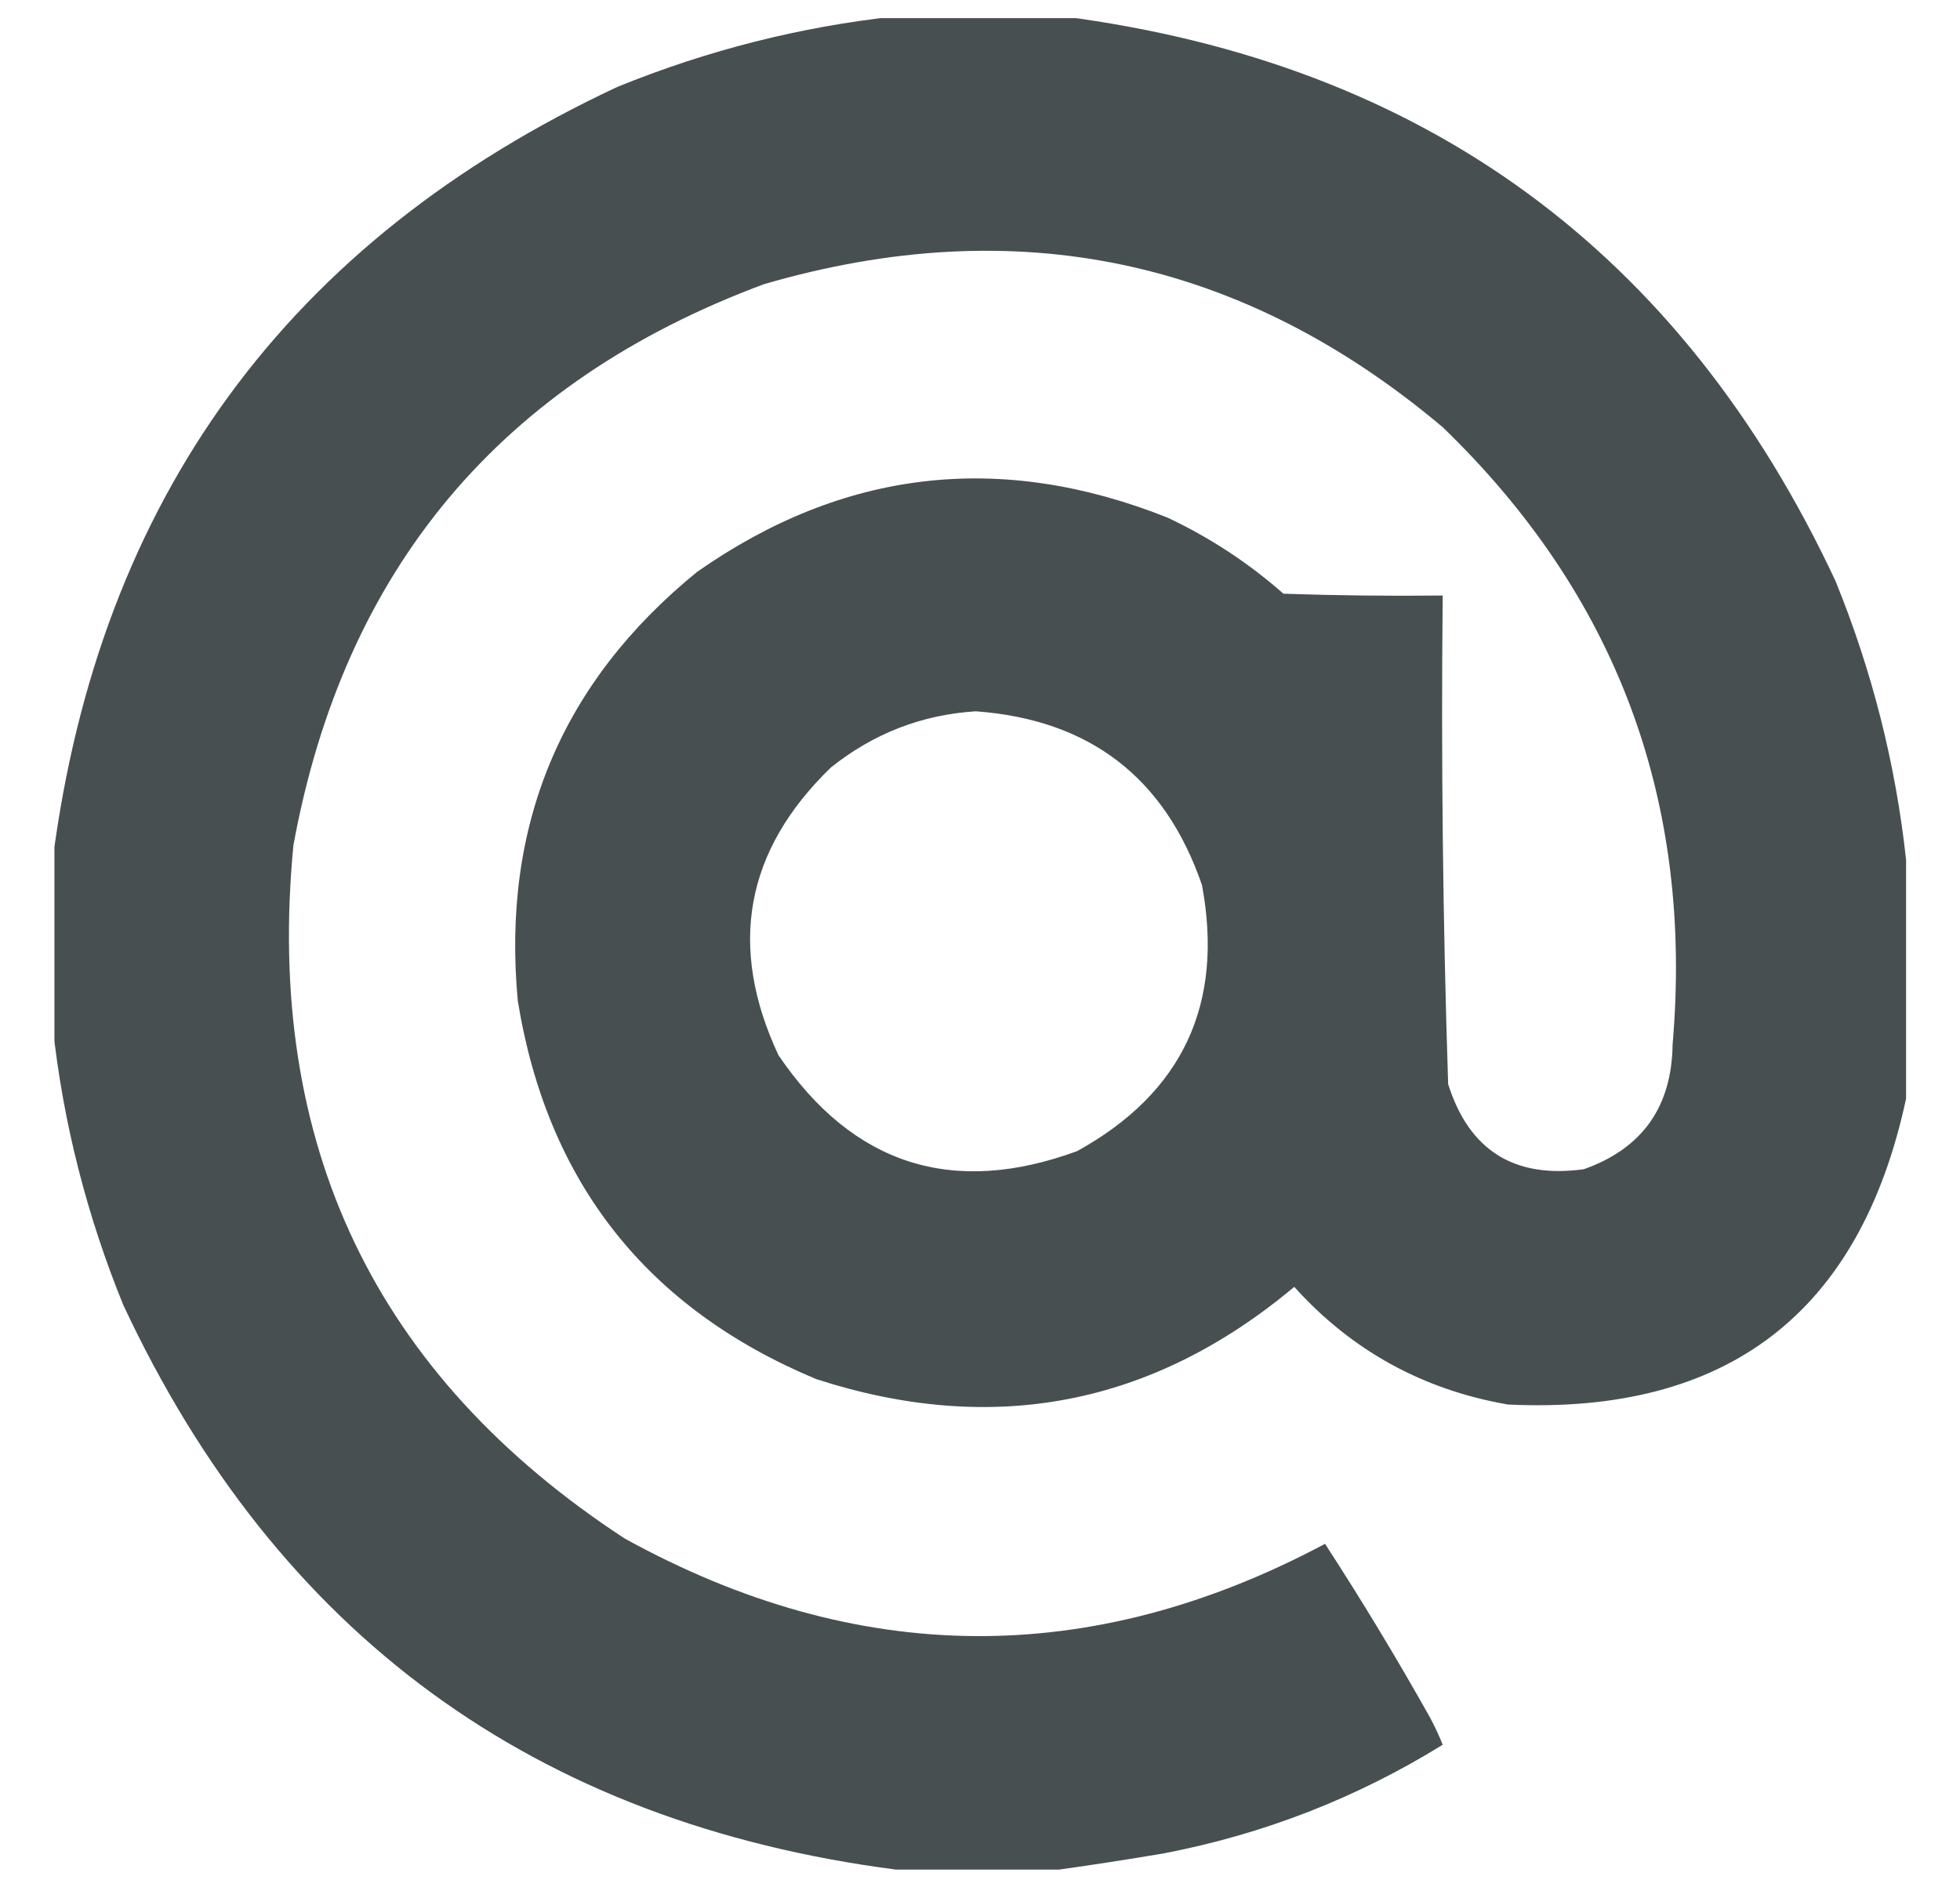<svg width="27" height="26" viewBox="0 0 27 26" fill="none" xmlns="http://www.w3.org/2000/svg">
<g clip-path="url(#clip0_88_11180)">
<path opacity="0.983" fill-rule="evenodd" clip-rule="evenodd" d="M12.344 0.225C13.109 0.225 13.873 0.225 14.638 0.225C19.613 0.871 23.162 3.464 25.285 8.004C25.79 9.245 26.114 10.525 26.257 11.844C26.257 12.941 26.257 14.038 26.257 15.135C25.624 18.086 23.795 19.491 20.772 19.349C19.6 19.145 18.619 18.605 17.829 17.728C15.877 19.363 13.682 19.787 11.247 19C8.911 18.026 7.54 16.289 7.133 13.789C6.908 11.372 7.731 9.403 9.602 7.879C11.622 6.464 13.783 6.215 16.084 7.131C16.667 7.406 17.199 7.755 17.68 8.179C18.411 8.204 19.142 8.212 19.874 8.204C19.851 10.449 19.876 12.693 19.949 14.935C20.238 15.849 20.861 16.24 21.819 16.107C22.623 15.822 23.03 15.249 23.041 14.387C23.329 11.037 22.274 8.203 19.874 5.885C17.114 3.56 13.998 2.903 10.524 3.915C6.901 5.262 4.74 7.838 4.042 11.644C3.645 15.762 5.166 18.945 8.604 21.194C11.81 22.962 15.027 22.988 18.253 21.268C18.76 22.048 19.242 22.846 19.7 23.662C19.765 23.784 19.823 23.908 19.874 24.036C18.691 24.768 17.411 25.267 16.034 25.532C15.546 25.615 15.064 25.689 14.588 25.756C13.84 25.756 13.092 25.756 12.344 25.756C7.369 25.11 3.82 22.517 1.698 17.977C1.193 16.737 0.868 15.457 0.726 14.138C0.726 13.373 0.726 12.608 0.726 11.844C1.371 6.869 3.964 3.32 8.505 1.197C9.745 0.692 11.025 0.368 12.344 0.225ZM13.441 9.799C15.009 9.913 16.048 10.711 16.558 12.193C16.863 13.835 16.289 15.057 14.838 15.858C13.121 16.488 11.75 16.048 10.724 14.537C10.023 13.038 10.264 11.717 11.447 10.572C12.034 10.104 12.699 9.846 13.441 9.799Z" fill="#454C4F"/>
</g>
<defs>
<clipPath id="clip0_88_11180">
<rect width="25.531" height="25.531" fill="white" transform="translate(0.75 0.25)"/>
</clipPath>
</defs>
</svg>
